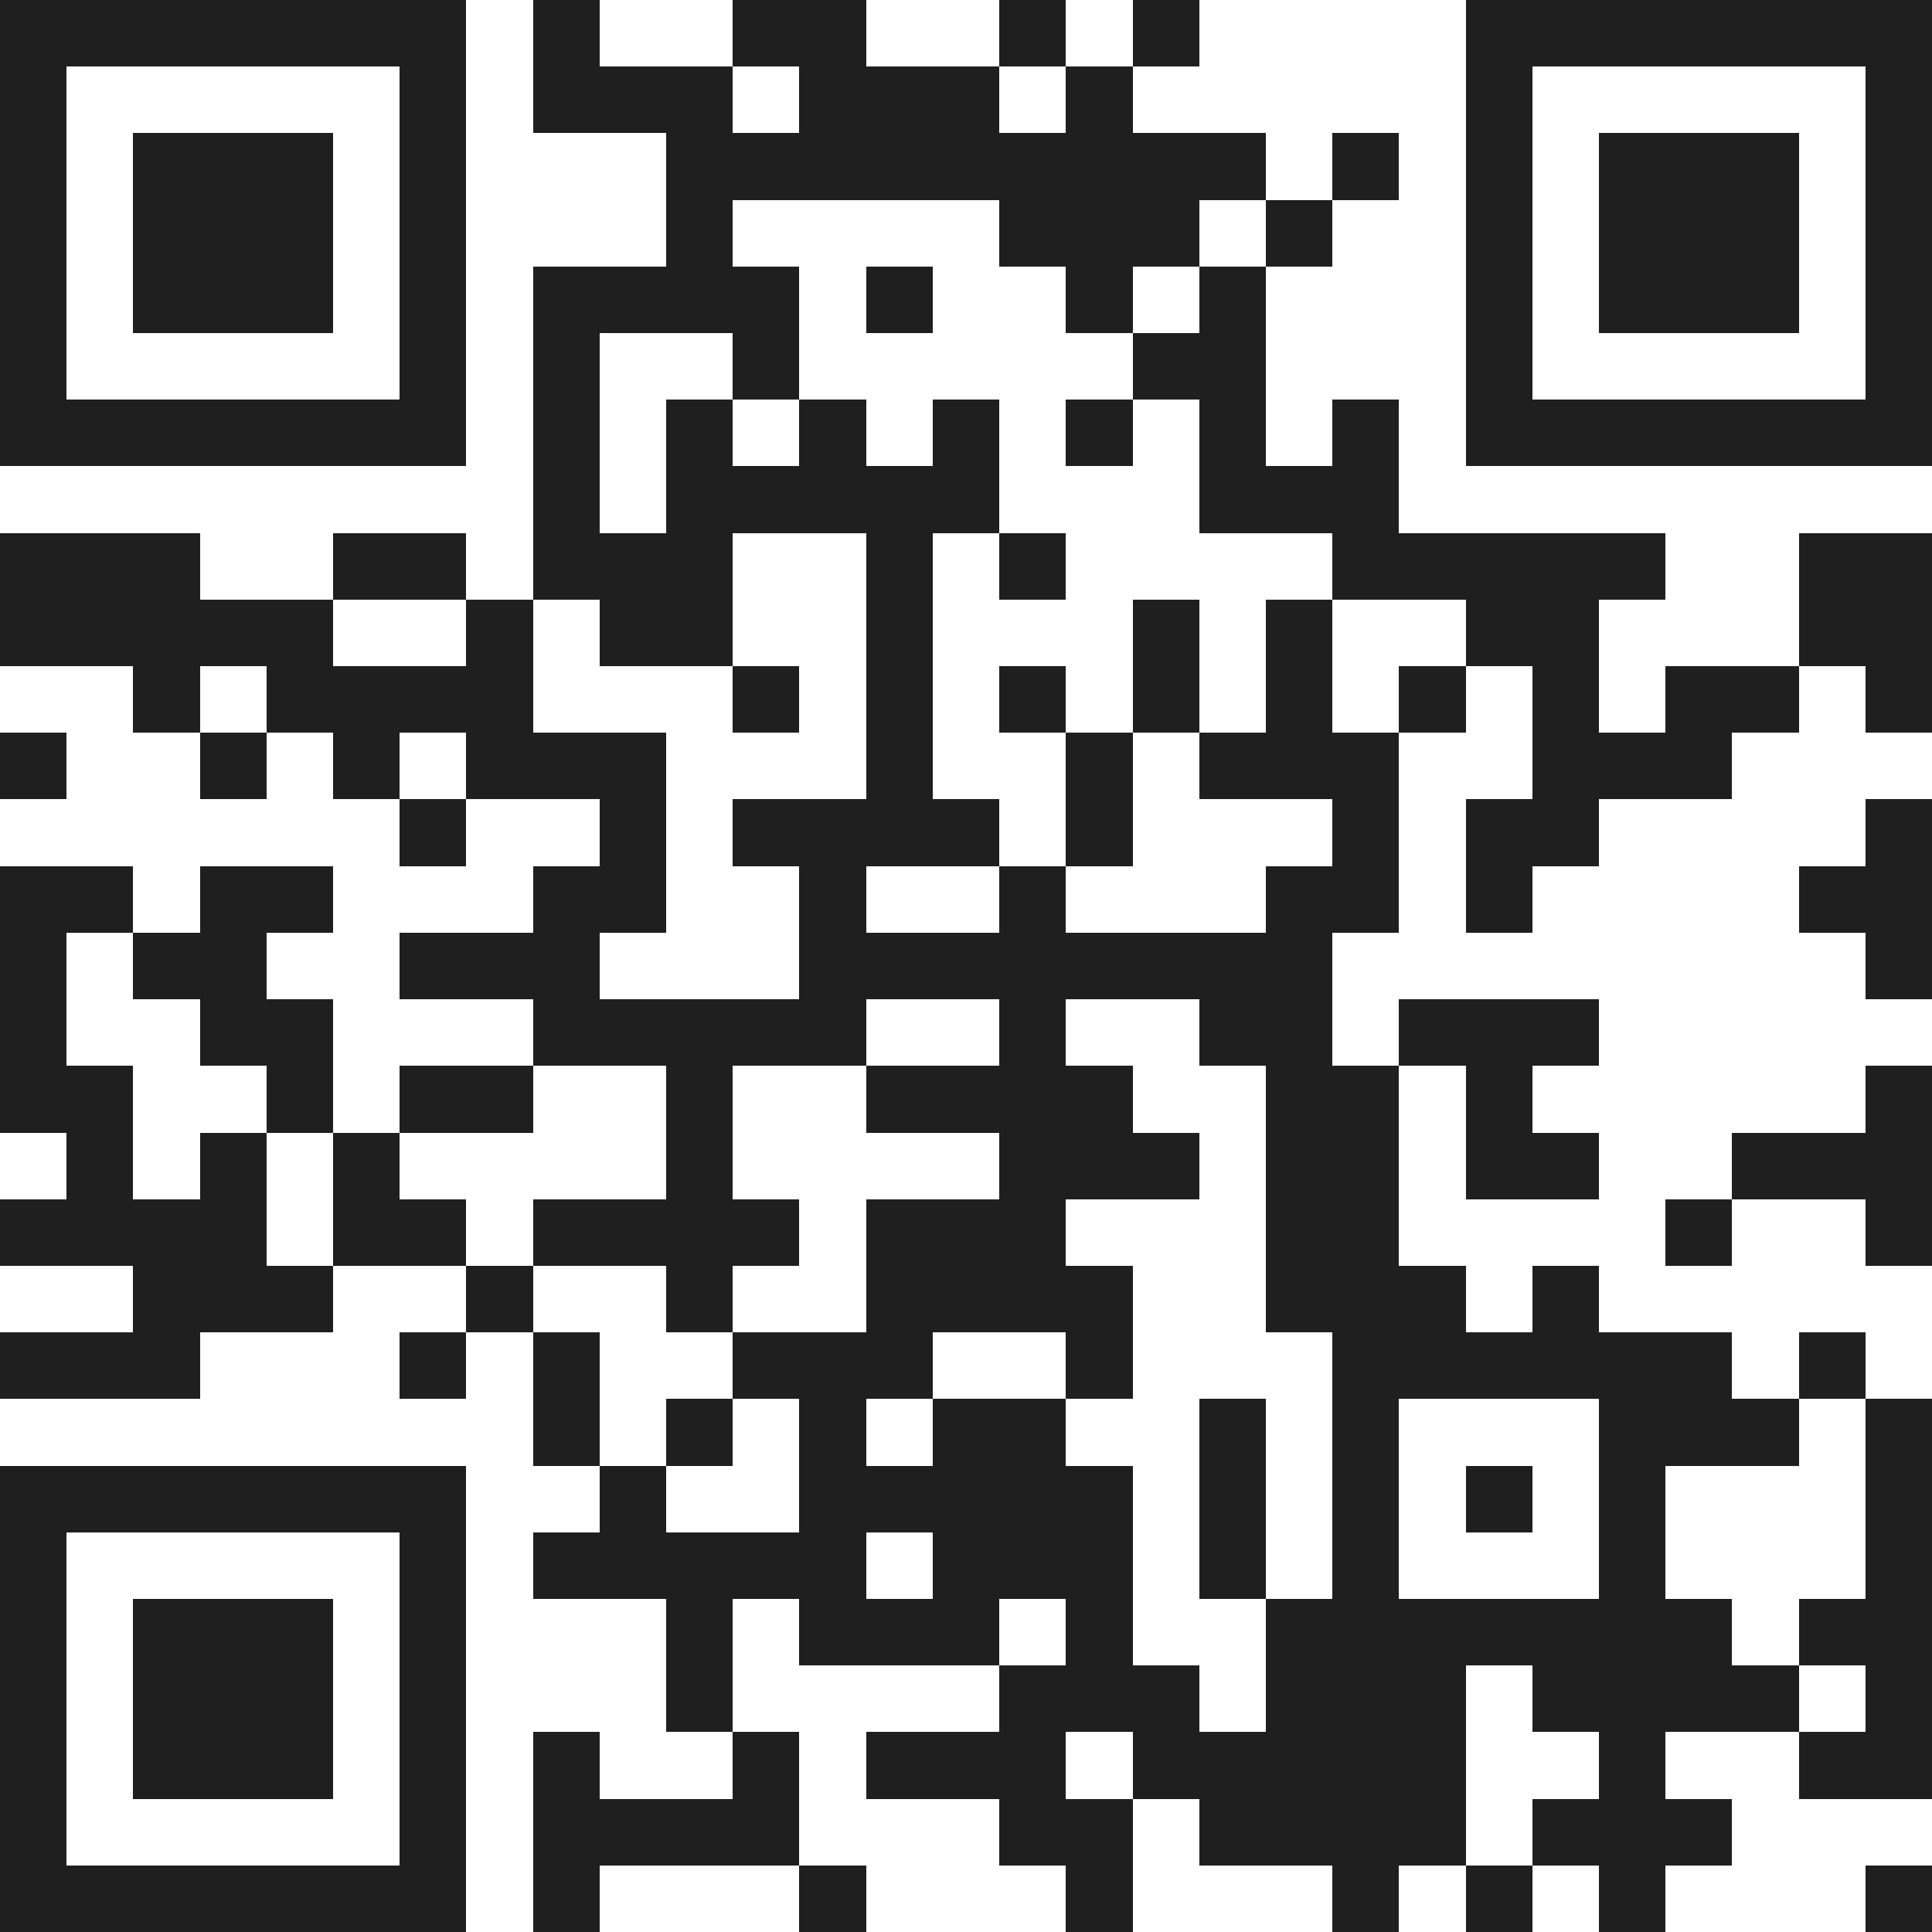 <svg xmlns="http://www.w3.org/2000/svg" viewBox="0 0 29 29" shape-rendering="crispEdges"><path fill="#ffffff" d="M0 0h29v29H0z"/><path stroke="#1f1f1f" d="M0 0.5h7m1 0h1m2 0h2m2 0h1m1 0h1m4 0h7M0 1.5h1m5 0h1m1 0h3m1 0h3m1 0h1m5 0h1m5 0h1M0 2.5h1m1 0h3m1 0h1m3 0h9m1 0h1m1 0h1m1 0h3m1 0h1M0 3.5h1m1 0h3m1 0h1m3 0h1m4 0h3m1 0h1m2 0h1m1 0h3m1 0h1M0 4.5h1m1 0h3m1 0h1m1 0h4m1 0h1m2 0h1m1 0h1m3 0h1m1 0h3m1 0h1M0 5.5h1m5 0h1m1 0h1m2 0h1m5 0h2m3 0h1m5 0h1M0 6.5h7m1 0h1m1 0h1m1 0h1m1 0h1m1 0h1m1 0h1m1 0h1m1 0h7M8 7.5h1m1 0h5m3 0h3M0 8.5h3m2 0h2m1 0h3m2 0h1m1 0h1m4 0h5m2 0h2M0 9.5h5m2 0h1m1 0h2m2 0h1m3 0h1m1 0h1m2 0h2m3 0h2M2 10.5h1m1 0h4m3 0h1m1 0h1m1 0h1m1 0h1m1 0h1m1 0h1m1 0h1m1 0h2m1 0h1M0 11.5h1m2 0h1m1 0h1m1 0h3m3 0h1m2 0h1m1 0h3m2 0h3M6 12.5h1m2 0h1m1 0h4m1 0h1m3 0h1m1 0h2m4 0h1M0 13.5h2m1 0h2m3 0h2m2 0h1m2 0h1m3 0h2m1 0h1m4 0h2M0 14.5h1m1 0h2m2 0h3m3 0h8m8 0h1M0 15.5h1m2 0h2m3 0h5m2 0h1m2 0h2m1 0h3M0 16.5h2m2 0h1m1 0h2m2 0h1m2 0h4m2 0h2m1 0h1m5 0h1M1 17.5h1m1 0h1m1 0h1m4 0h1m4 0h3m1 0h2m1 0h2m2 0h3M0 18.5h4m1 0h2m1 0h4m1 0h3m3 0h2m4 0h1m2 0h1M2 19.5h3m2 0h1m2 0h1m2 0h4m2 0h3m1 0h1M0 20.5h3m3 0h1m1 0h1m2 0h3m2 0h1m3 0h6m1 0h1M8 21.5h1m1 0h1m1 0h1m1 0h2m2 0h1m1 0h1m3 0h3m1 0h1M0 22.5h7m2 0h1m2 0h5m1 0h1m1 0h1m1 0h1m1 0h1m3 0h1M0 23.5h1m5 0h1m1 0h5m1 0h3m1 0h1m1 0h1m3 0h1m3 0h1M0 24.5h1m1 0h3m1 0h1m3 0h1m1 0h3m1 0h1m2 0h7m1 0h2M0 25.5h1m1 0h3m1 0h1m3 0h1m4 0h3m1 0h3m1 0h4m1 0h1M0 26.5h1m1 0h3m1 0h1m1 0h1m2 0h1m1 0h3m1 0h5m2 0h1m2 0h2M0 27.5h1m5 0h1m1 0h4m3 0h2m1 0h4m1 0h3M0 28.5h7m1 0h1m3 0h1m3 0h1m3 0h1m1 0h1m1 0h1m3 0h1"/></svg>
